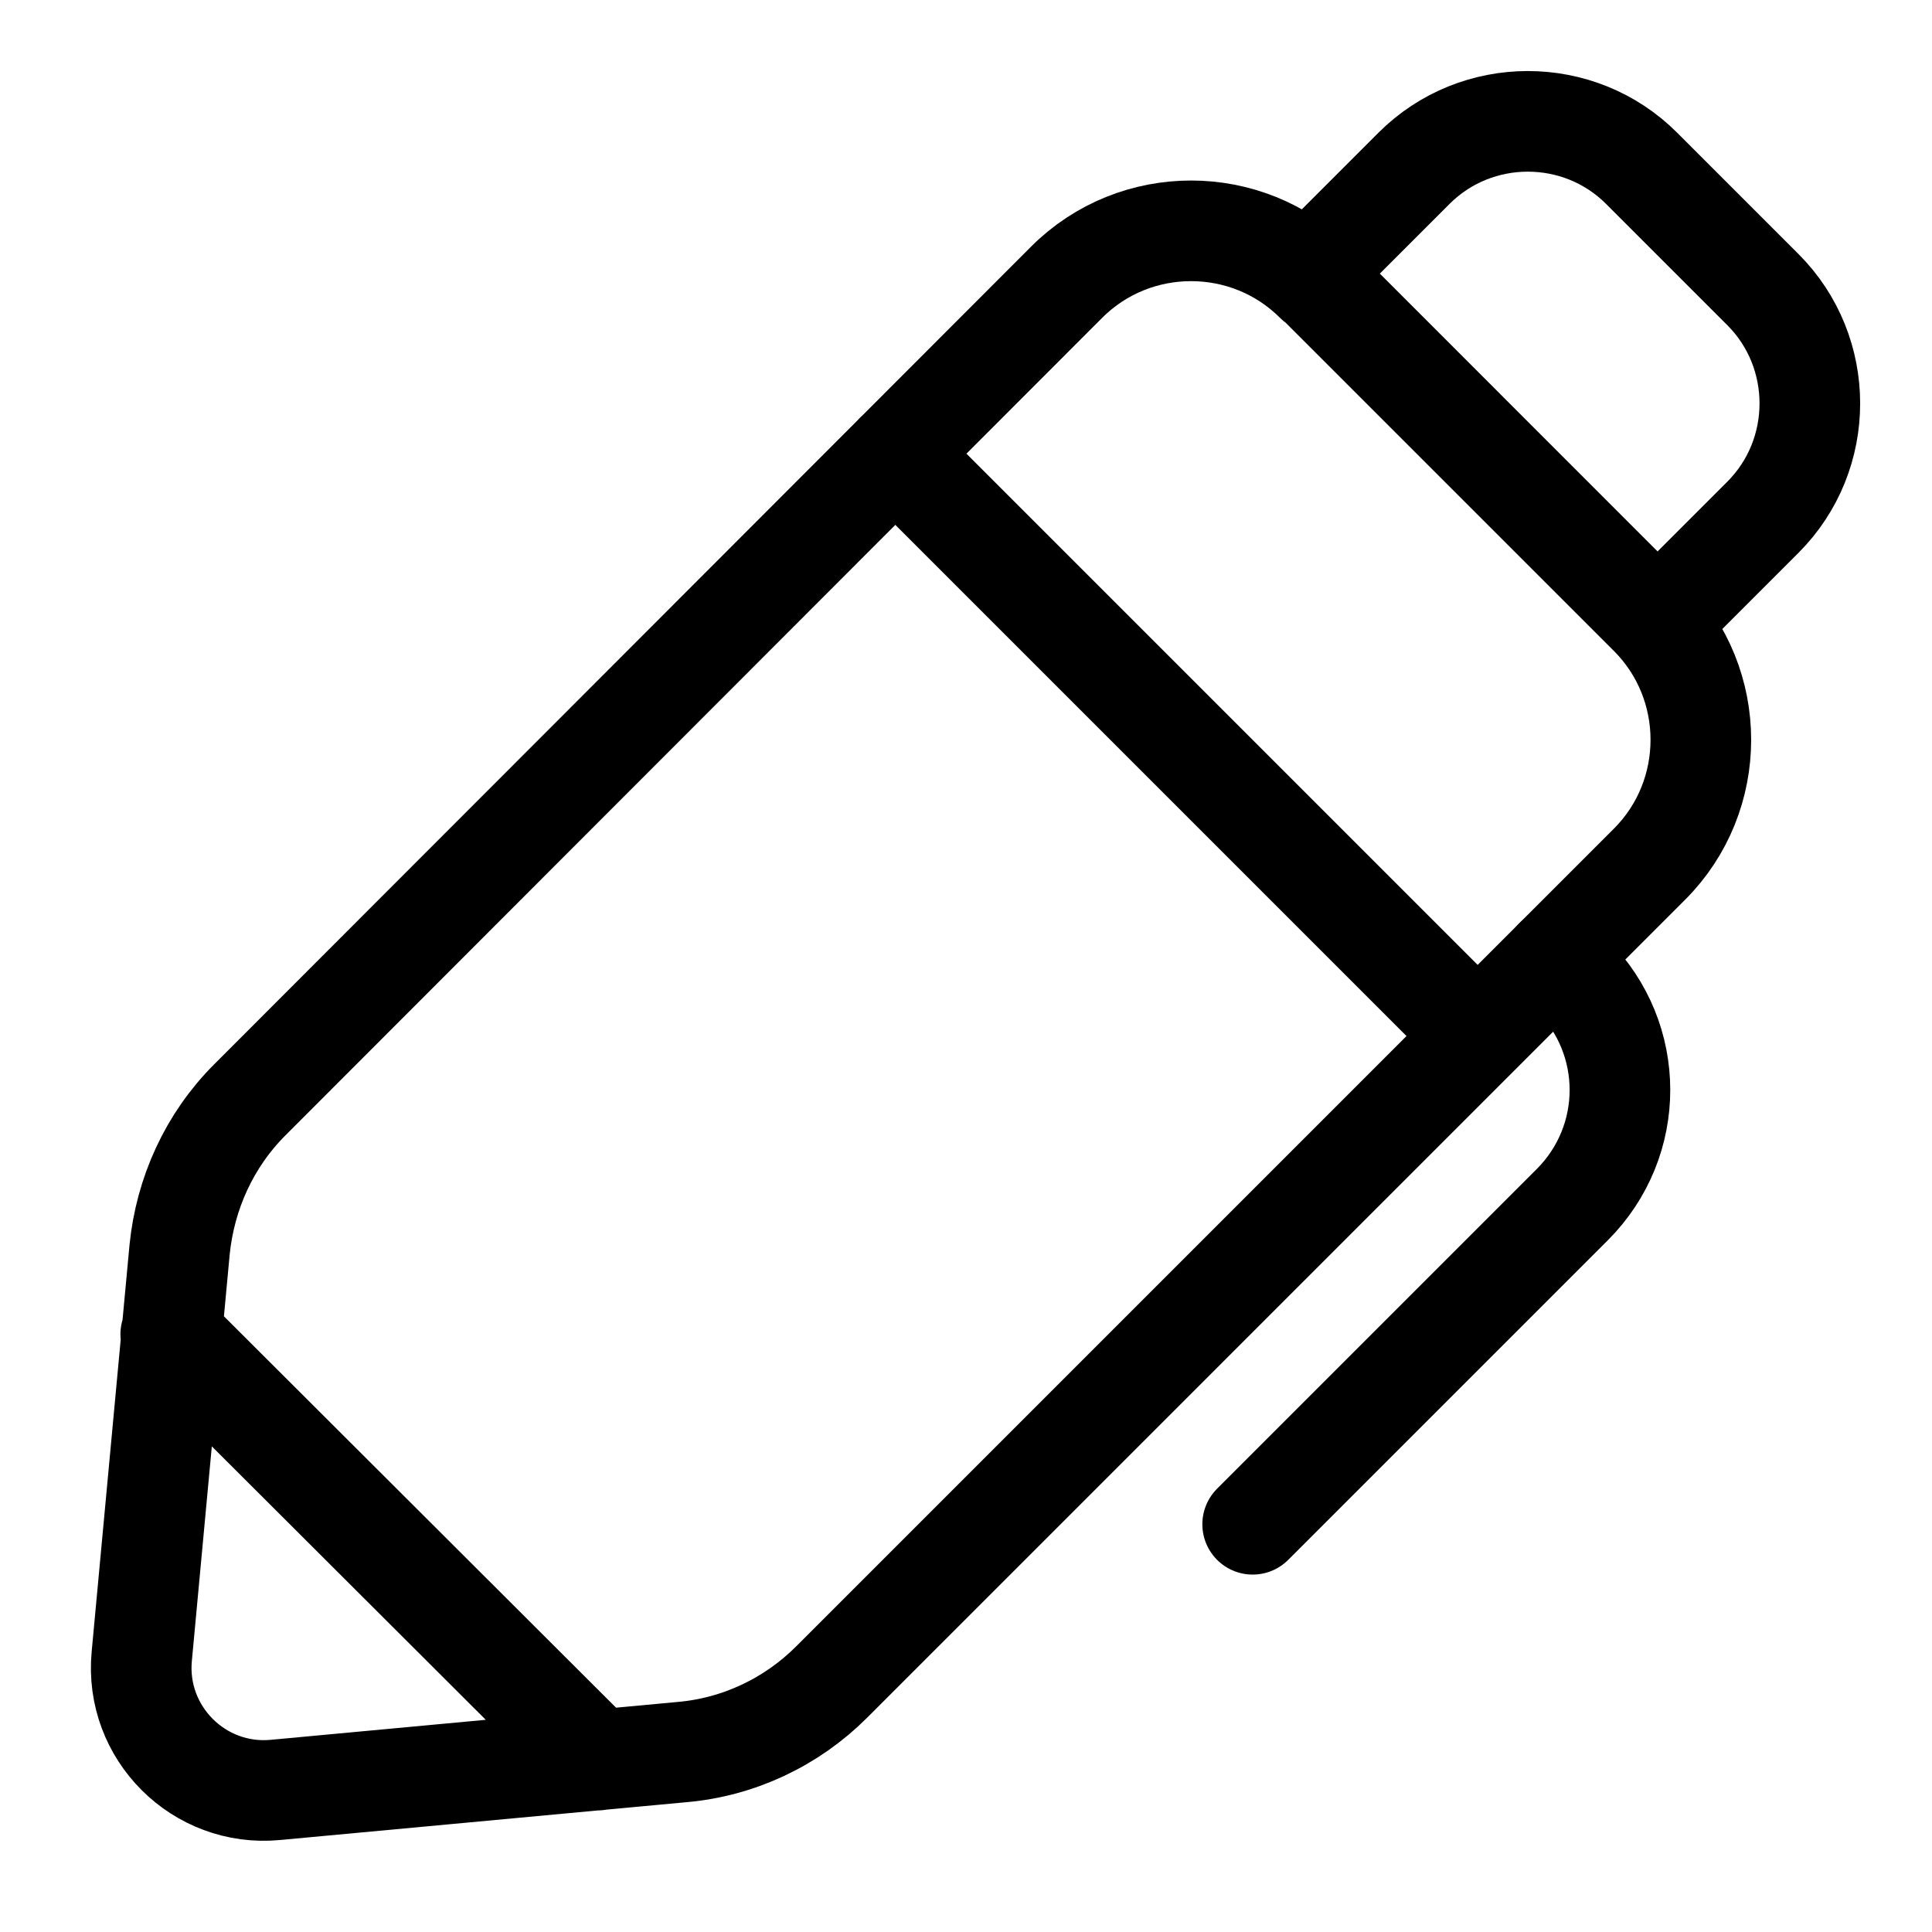 <svg width="24" height="24" viewBox="0 0 24 24" fill="none" xmlns="http://www.w3.org/2000/svg">
<g clip-path="url(#clip0_1296_12993)">
<g clip-path="url(#clip1_1296_12993)">
<path d="M7.421 21.865L2.121 16.575M18.351 12.865L11.121 5.635M16.351 3.505L20.491 7.645C21.341 8.495 21.341 9.885 20.491 10.735L10.331 20.895C9.831 21.395 9.171 21.705 8.471 21.765L5.571 22.035L3.421 22.235C2.471 22.325 1.671 21.525 1.761 20.575L1.961 18.425L2.231 15.525C2.301 14.825 2.601 14.165 3.101 13.665L13.251 3.505C14.101 2.655 15.491 2.655 16.341 3.505H16.351Z" stroke="black" stroke-width="1.25" stroke-linecap="round" stroke-linejoin="round"/>
<path d="M20.393 2.091L21.899 3.597C22.677 4.375 22.677 5.648 21.899 6.426L20.591 7.734L16.257 3.399L17.565 2.091C18.343 1.313 19.615 1.313 20.393 2.091Z" stroke="black" stroke-width="1.25" stroke-linecap="round" stroke-linejoin="round"/>
<path d="M19.321 11.905L19.531 12.115C20.321 12.905 20.321 14.175 19.531 14.965L15.561 18.935" stroke="black" stroke-width="1.25" stroke-linecap="round" stroke-linejoin="round"/>
</g>
</g>
<defs>
<clipPath id="clip0_1296_12993">
<rect width="24" height="24" fill="white"/>
</clipPath>
<clipPath id="clip1_1296_12993">
<rect width="24" height="24" fill="white"/>
</clipPath>
</defs>
</svg>
